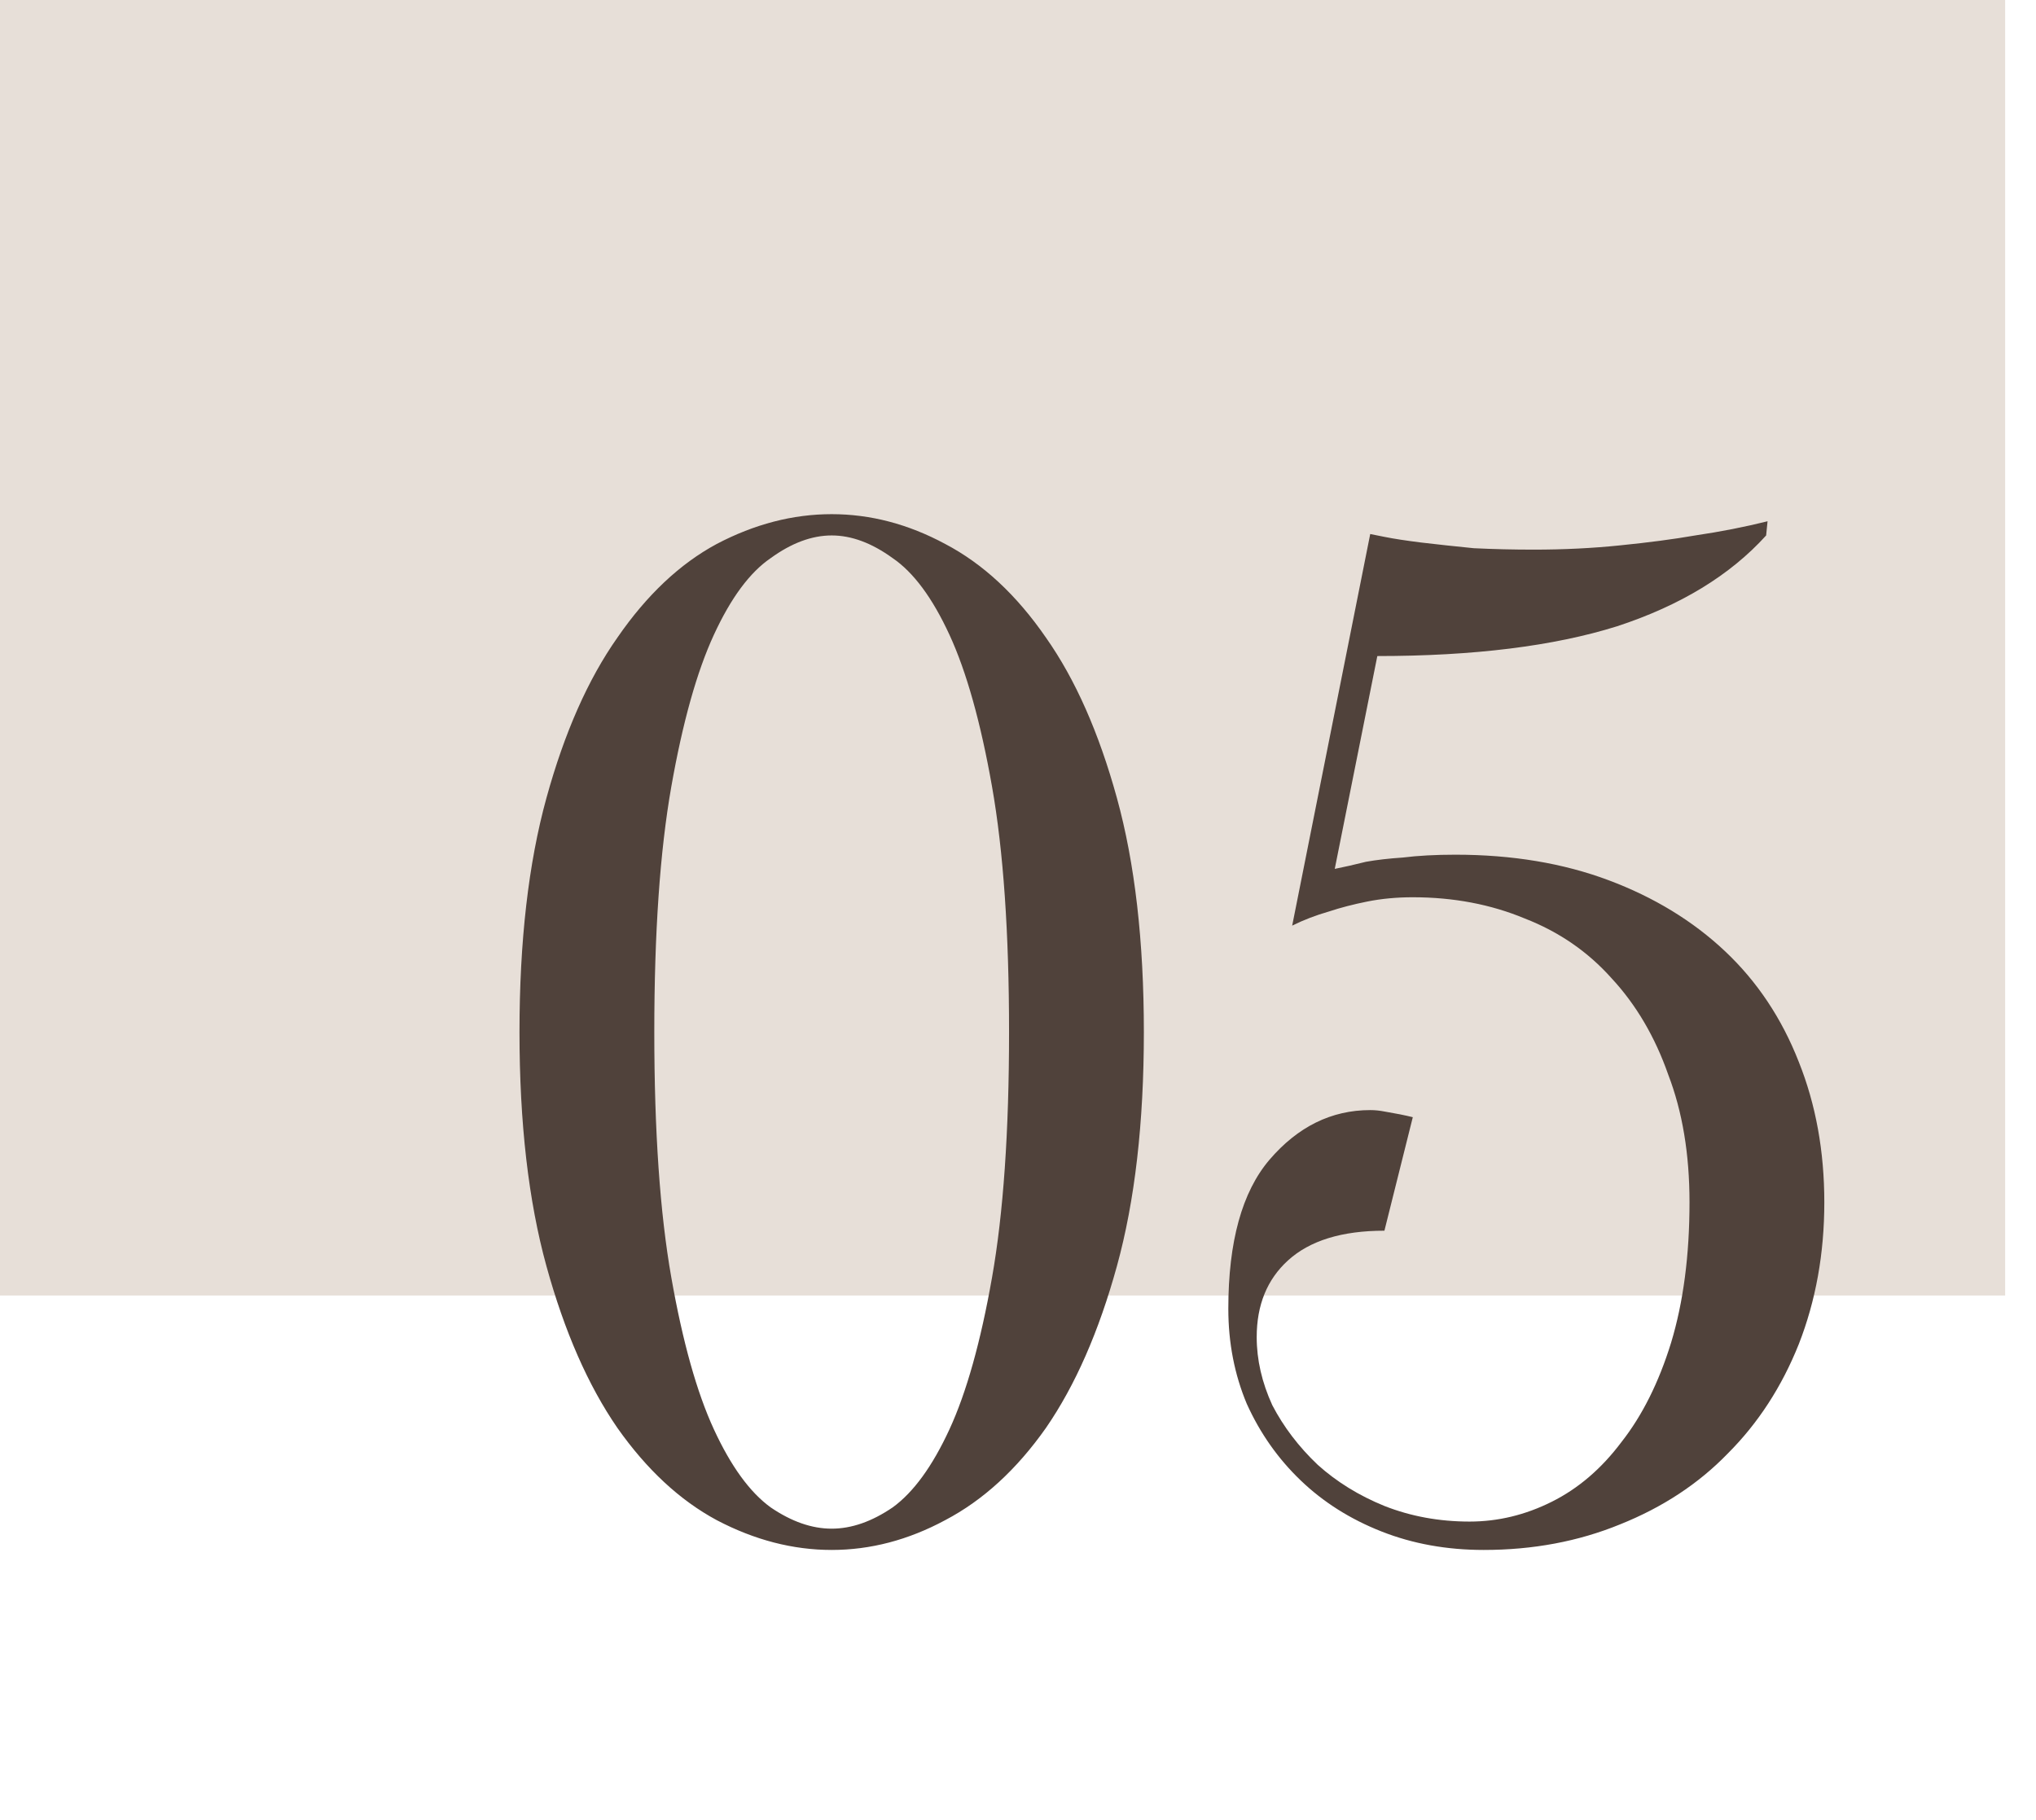 <?xml version="1.0" encoding="UTF-8"?> <svg xmlns="http://www.w3.org/2000/svg" width="66" height="59" viewBox="0 0 66 59" fill="none"> <rect width="65" height="42" fill="#E7DFD8"></rect> <path d="M32.71 33.459C32.71 30.239 32.526 27.587 32.158 25.501C31.79 23.416 31.33 21.775 30.778 20.579C30.226 19.383 29.613 18.555 28.938 18.095C28.263 17.605 27.604 17.359 26.96 17.359C26.316 17.359 25.657 17.605 24.982 18.095C24.307 18.555 23.694 19.383 23.142 20.579C22.59 21.775 22.13 23.416 21.762 25.501C21.394 27.587 21.21 30.239 21.21 33.459C21.21 36.679 21.394 39.332 21.762 41.417C22.13 43.503 22.59 45.143 23.142 46.339C23.694 47.535 24.307 48.379 24.982 48.869C25.657 49.329 26.316 49.559 26.96 49.559C27.604 49.559 28.263 49.329 28.938 48.869C29.613 48.379 30.226 47.535 30.778 46.339C31.33 45.143 31.79 43.503 32.158 41.417C32.526 39.332 32.71 36.679 32.71 33.459ZM37.08 33.459C37.08 36.403 36.789 38.933 36.206 41.049C35.623 43.165 34.857 44.913 33.906 46.293C32.955 47.643 31.867 48.639 30.64 49.283C29.444 49.927 28.217 50.249 26.96 50.249C25.703 50.249 24.461 49.927 23.234 49.283C22.038 48.639 20.965 47.643 20.014 46.293C19.063 44.913 18.297 43.165 17.714 41.049C17.131 38.933 16.84 36.403 16.84 33.459C16.84 30.515 17.131 27.985 17.714 25.869C18.297 23.753 19.063 22.021 20.014 20.671C20.965 19.291 22.038 18.279 23.234 17.635C24.461 16.991 25.703 16.669 26.96 16.669C28.217 16.669 29.444 16.991 30.64 17.635C31.867 18.279 32.955 19.291 33.906 20.671C34.857 22.021 35.623 23.753 36.206 25.869C36.789 27.985 37.08 30.515 37.08 33.459ZM47.638 49.329C48.558 49.329 49.448 49.115 50.306 48.685C51.165 48.256 51.916 47.612 52.56 46.753C53.235 45.895 53.772 44.821 54.17 43.533C54.569 42.215 54.768 40.697 54.768 38.979C54.768 37.415 54.538 36.035 54.078 34.839C53.649 33.613 53.036 32.57 52.238 31.711C51.472 30.853 50.536 30.209 49.432 29.779C48.328 29.319 47.117 29.089 45.798 29.089C45.277 29.089 44.786 29.135 44.326 29.227C43.866 29.319 43.452 29.427 43.084 29.549C42.655 29.672 42.256 29.825 41.888 30.009L44.418 17.313C44.418 17.313 44.572 17.344 44.878 17.405C45.185 17.467 45.584 17.528 46.074 17.589C46.596 17.651 47.163 17.712 47.776 17.773C48.42 17.804 49.064 17.819 49.708 17.819C50.69 17.819 51.625 17.773 52.514 17.681C53.434 17.589 54.247 17.482 54.952 17.359C55.78 17.237 56.562 17.083 57.298 16.899L57.252 17.359C56.087 18.647 54.477 19.629 52.422 20.303C50.368 20.947 47.776 21.269 44.648 21.269L43.268 28.169C43.575 28.108 43.912 28.031 44.28 27.939C44.618 27.878 45.016 27.832 45.476 27.801C45.967 27.74 46.534 27.709 47.178 27.709C49.018 27.709 50.674 27.985 52.146 28.537C53.618 29.089 54.876 29.856 55.918 30.837C56.961 31.819 57.758 33.015 58.31 34.425C58.862 35.805 59.138 37.323 59.138 38.979C59.138 40.635 58.862 42.169 58.31 43.579C57.758 44.959 56.992 46.14 56.01 47.121C55.06 48.103 53.894 48.869 52.514 49.421C51.165 49.973 49.693 50.249 48.098 50.249C46.902 50.249 45.798 50.05 44.786 49.651C43.774 49.253 42.9 48.701 42.164 47.995C41.428 47.29 40.846 46.462 40.416 45.511C40.018 44.561 39.818 43.533 39.818 42.429C39.818 40.252 40.263 38.642 41.152 37.599C42.072 36.526 43.161 35.989 44.418 35.989C44.572 35.989 44.725 36.005 44.878 36.035C45.062 36.066 45.231 36.097 45.384 36.127C45.538 36.158 45.676 36.189 45.798 36.219L44.878 39.899C43.498 39.899 42.456 40.221 41.75 40.865C41.076 41.479 40.738 42.307 40.738 43.349C40.738 44.085 40.907 44.821 41.244 45.557C41.612 46.263 42.103 46.907 42.716 47.489C43.33 48.041 44.05 48.486 44.878 48.823C45.737 49.161 46.657 49.329 47.638 49.329Z" fill="#50423B"></path> </svg> 
